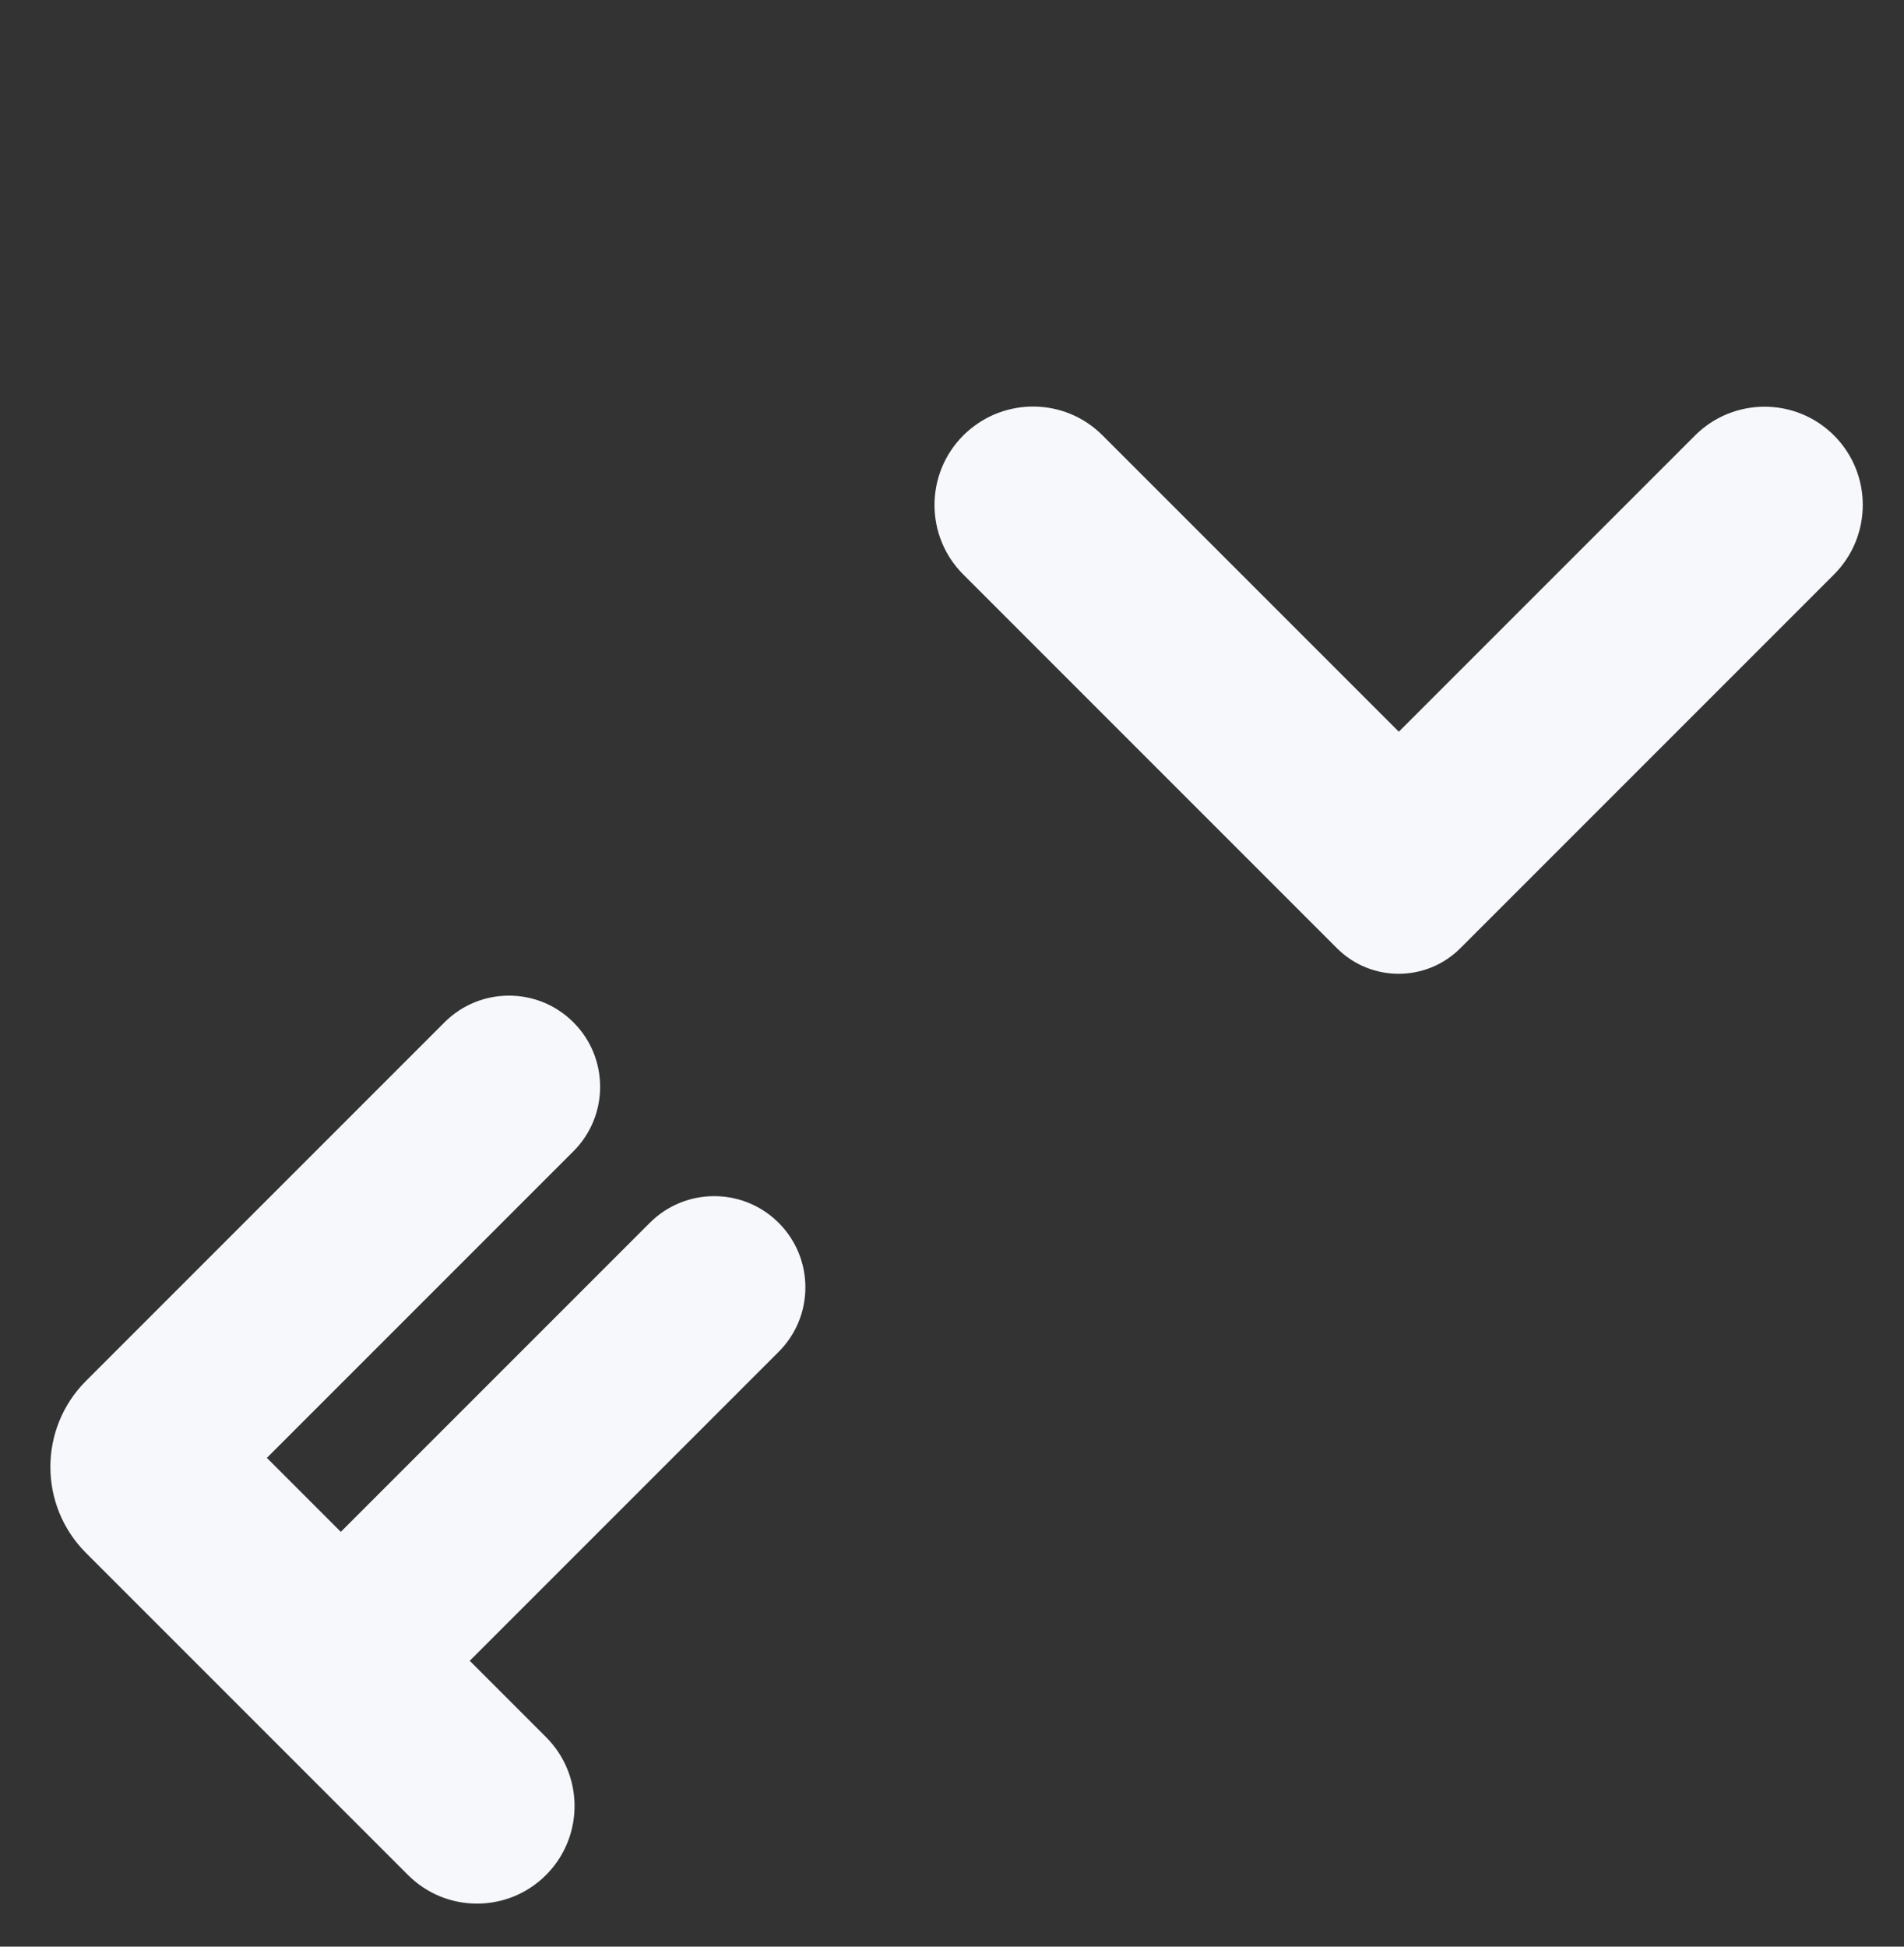 <?xml version="1.0" encoding="UTF-8"?>
<svg width="180px" height="184px" viewBox="0 0 180 184" version="1.1" xmlns="http://www.w3.org/2000/svg" xmlns:xlink="http://www.w3.org/1999/xlink">
    <rect x="0" y="0" width="180" height="184" fill="#333333" stroke="none"/>
    <title>LogoFLWhite</title>
    <g id="FINAL-VX" stroke="none" stroke-width="1" fill="none" fill-rule="evenodd">
        <g id="LogoFLWhite" transform="translate(89.977, 91.875) rotate(-360) translate(-89.977, -91.875) translate(0, 0)" fill="#F6F8FB" fill-rule="nonzero">
            <g id="Group-15" transform="translate(-0, 0)">
                <path d="M24.036,105.144 L71.967,105.144 C76.726,105.144 80.584,109.003 80.584,113.762 C80.584,118.522 76.726,122.38 71.967,122.38 L30.98,122.379 L30.98,132.267 L72.285,132.268 C76.958,132.268 80.762,135.987 80.899,140.627 L80.903,140.886 C80.903,145.645 77.044,149.503 72.285,149.503 L30.98,149.503 L30.98,159.697 C30.98,164.7 26.995,168.774 22.025,168.915 L21.758,168.919 C16.664,168.919 12.536,164.79 12.536,159.697 L12.536,116.644 C12.536,110.293 17.684,105.144 24.036,105.144 Z" id="Path" transform="translate(46.719, 137.032) rotate(-405) translate(-46.719, -137.032) "></path>
                <path d="M156.67,13.98 C161.806,13.98 165.974,18.137 165.974,23.271 L165.974,73.23 C165.974,77.786 162.281,81.48 157.724,81.48 L107.778,81.48 C102.642,81.48 98.474,77.322 98.474,72.189 C98.474,67.055 102.642,62.898 107.778,62.898 L147.366,62.897 L147.367,23.271 C147.367,18.283 151.304,14.208 156.285,13.989 L156.552,13.981 L156.636,13.98 L156.67,13.98 Z" id="Path" transform="translate(132.224, 47.73) scale(-1, 1) rotate(-1395) translate(-132.224, -47.73) "></path>
            </g>
        </g>
    </g>
</svg>